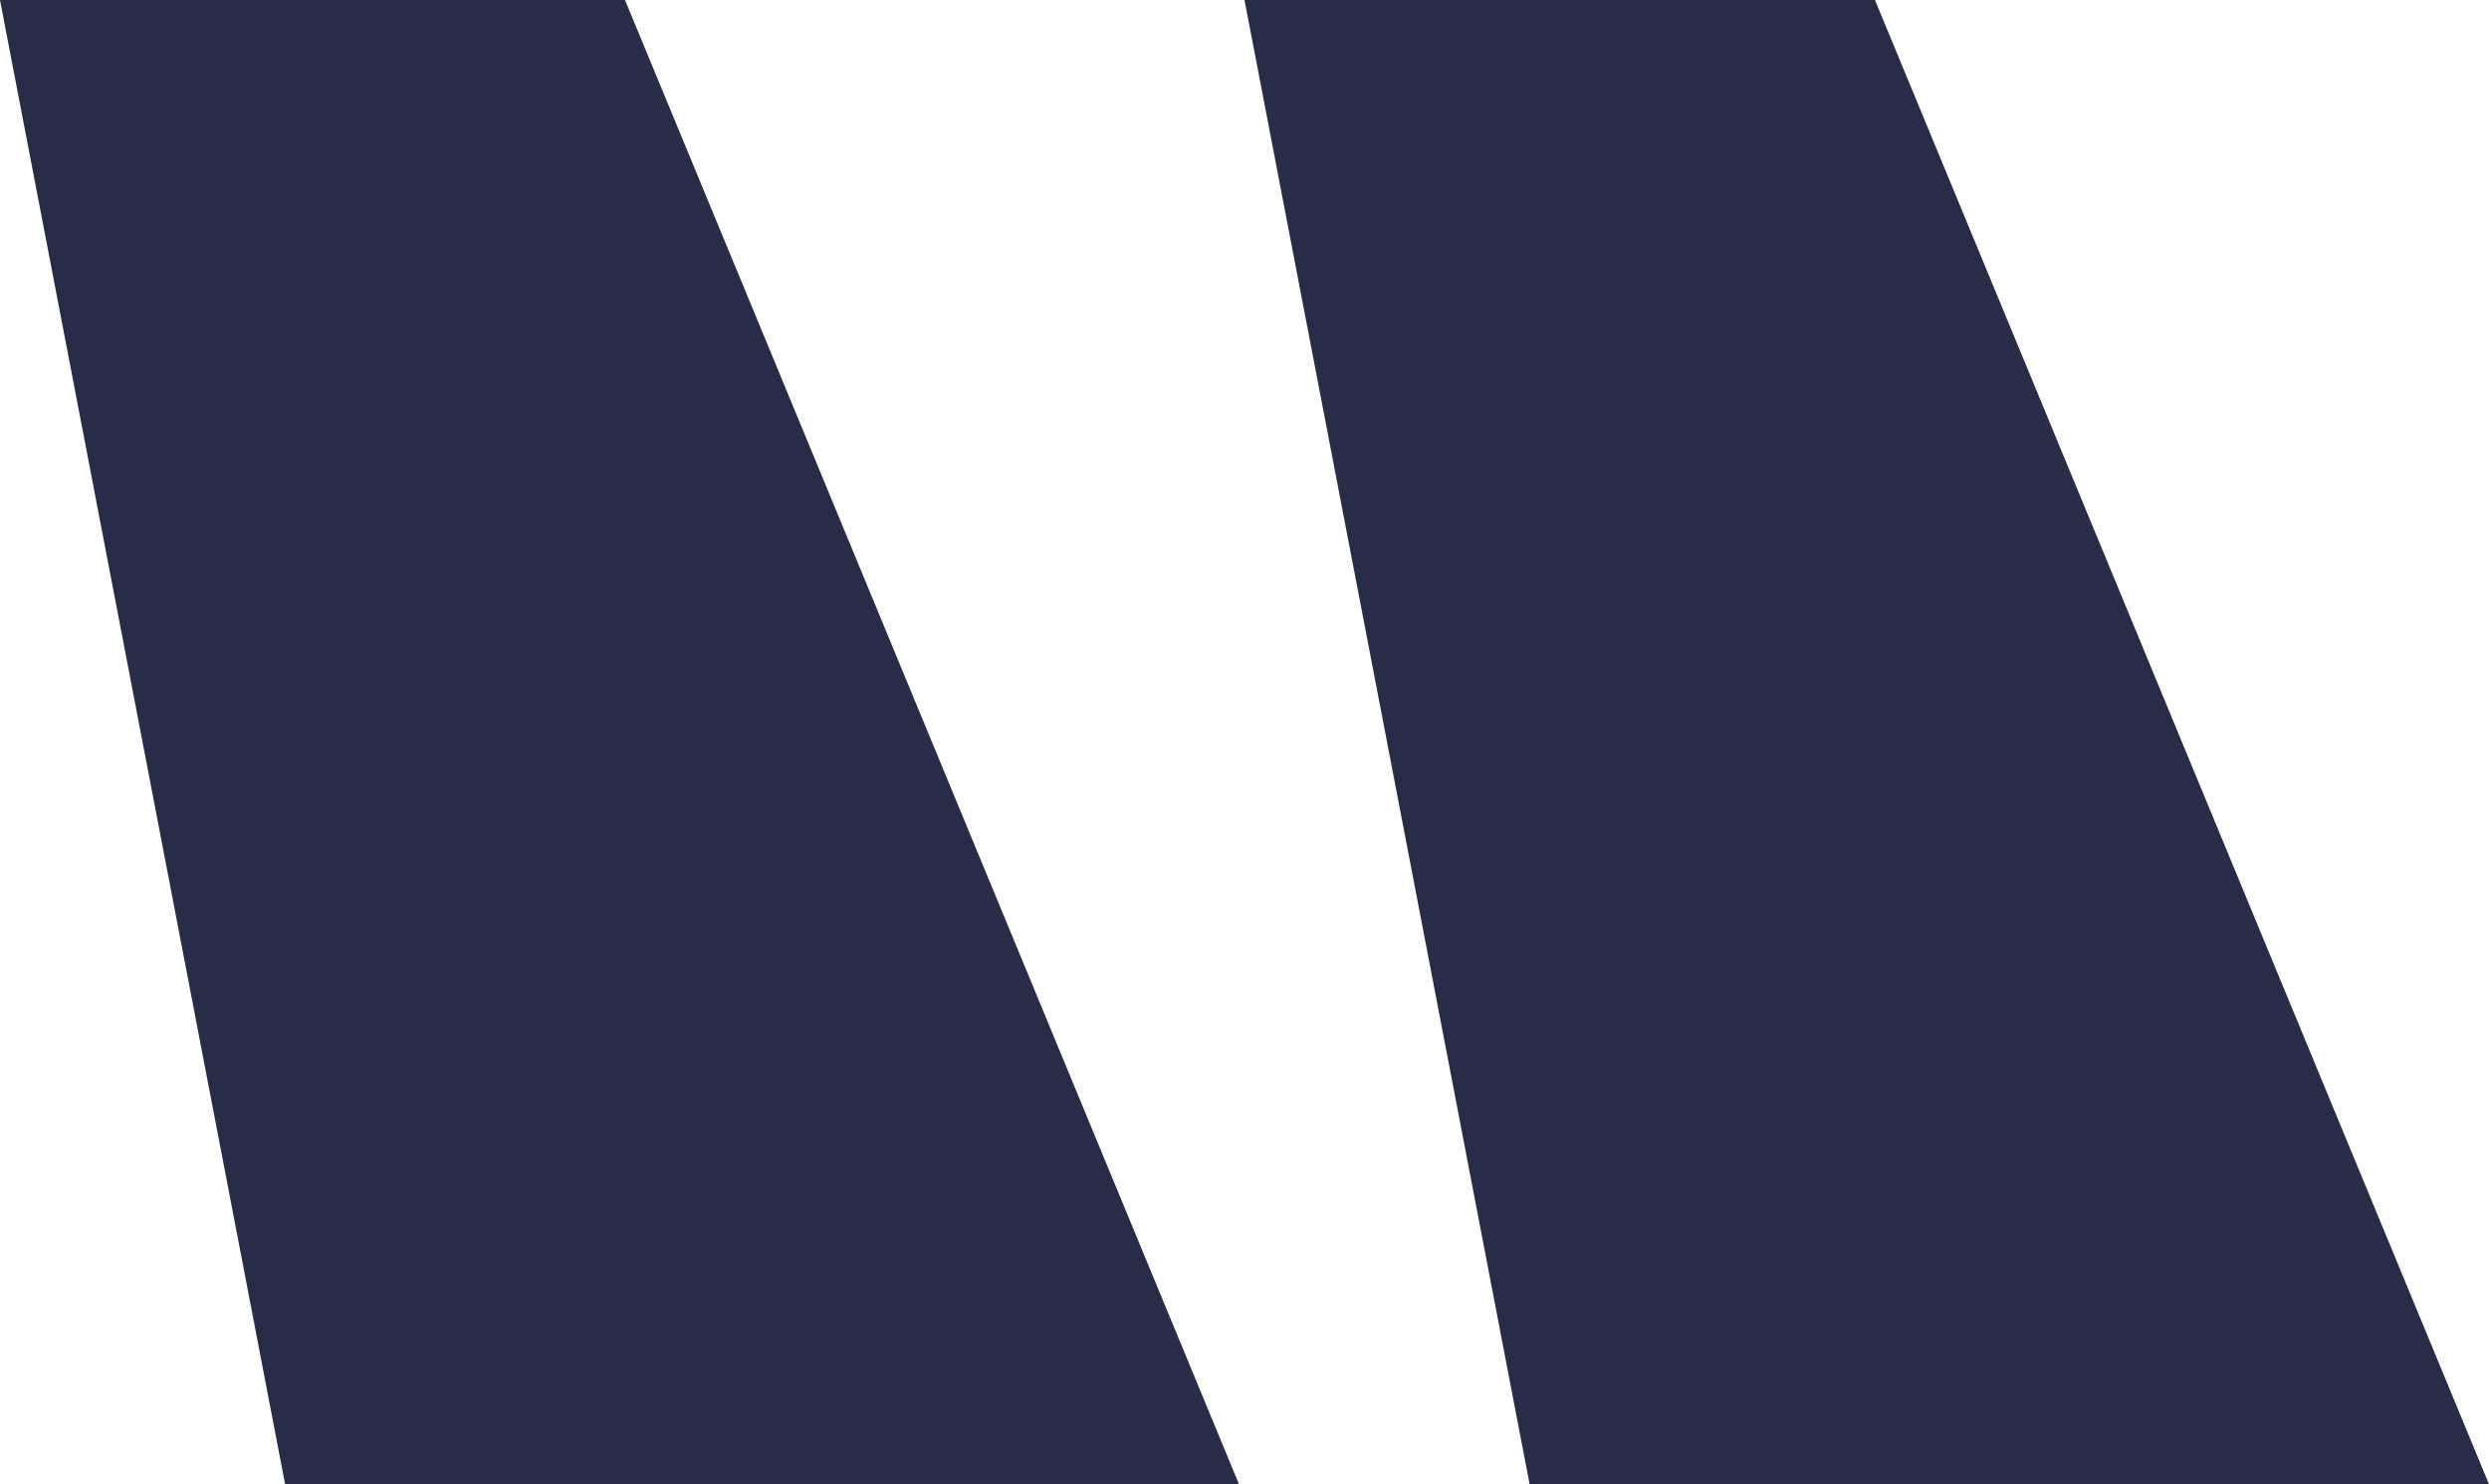 <svg xmlns="http://www.w3.org/2000/svg" width="57" height="34" viewBox="0 0 57 34" fill="none"><path d="M35.029 34H57L42.938 0H28.5L35.029 34ZM6.529 34H28.374L14.313 0H0L6.529 34Z" fill="#282D47"></path></svg>